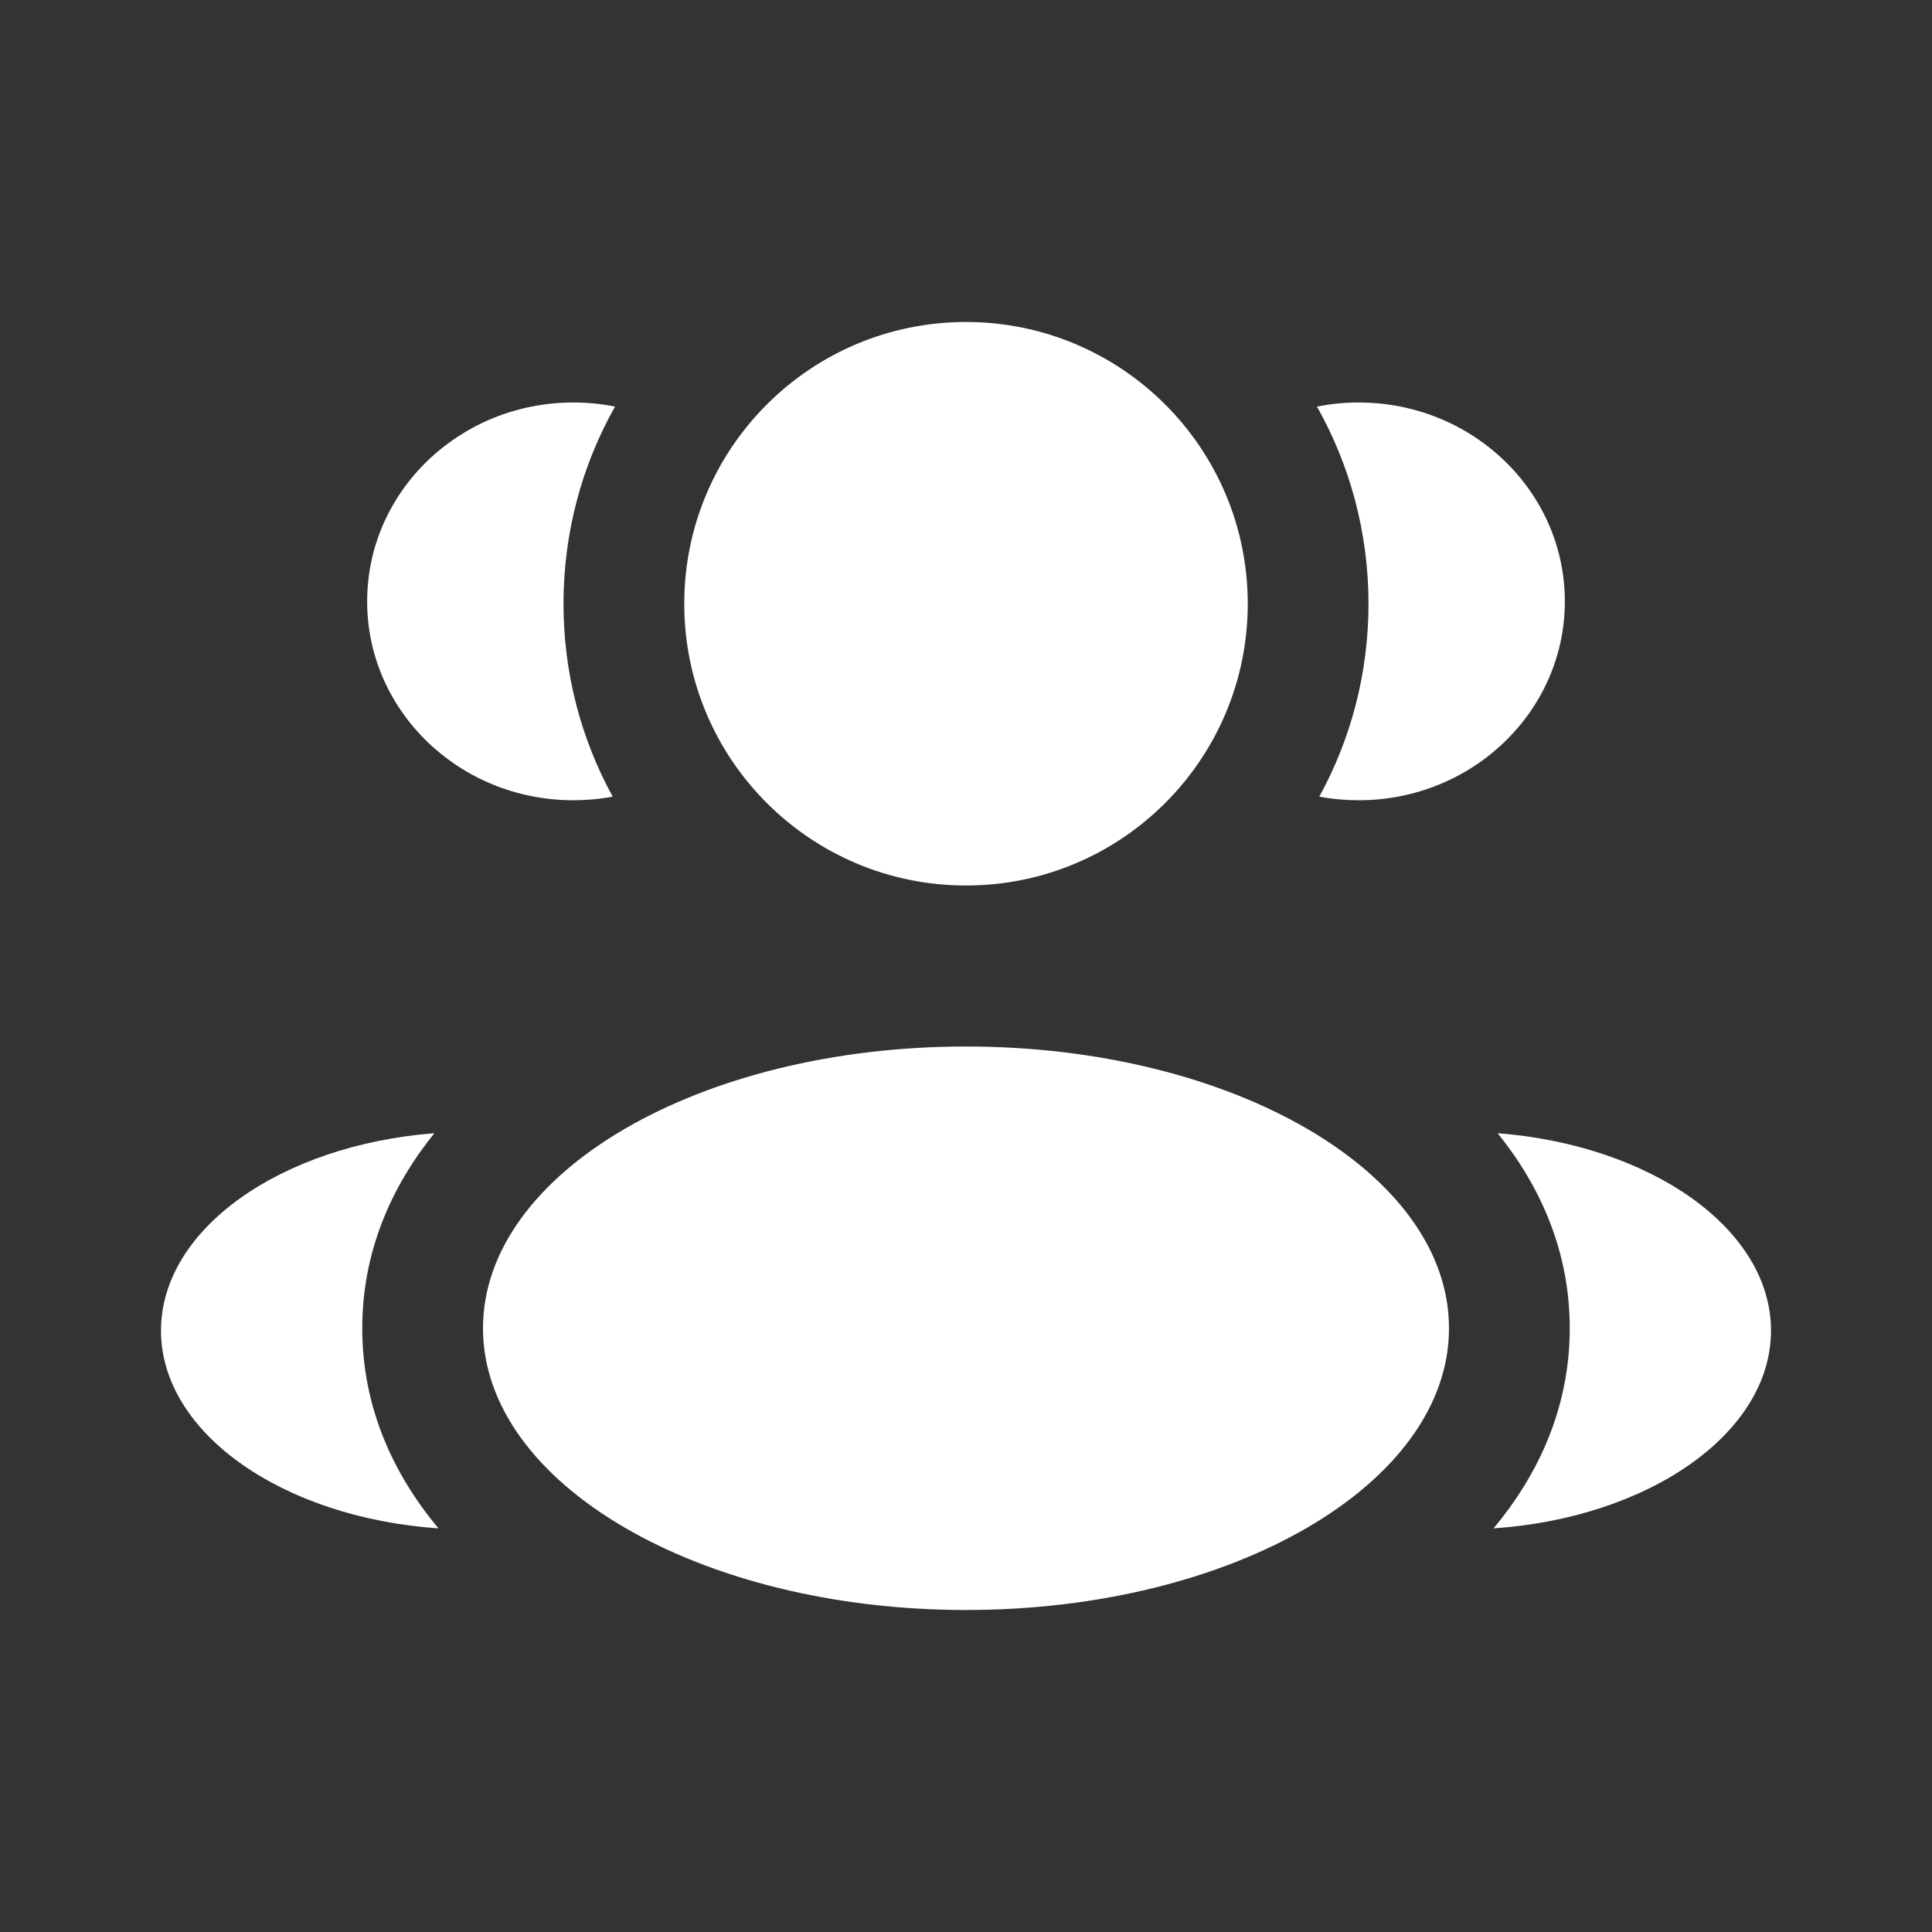 <!DOCTYPE svg PUBLIC "-//W3C//DTD SVG 1.1//EN" "http://www.w3.org/Graphics/SVG/1.1/DTD/svg11.dtd">
<!-- Uploaded to: SVG Repo, www.svgrepo.com, Transformed by: SVG Repo Mixer Tools -->
<svg width="800px" height="800px" viewBox="0 0 24 24" fill="none" xmlns="http://www.w3.org/2000/svg">
<rect x="0" y="0" width="24" height="24" fill="#333333" stroke="none"/>
<g id="SVGRepo_bgCarrier" stroke-width="0"/>
<g id="SVGRepo_tracerCarrier" stroke-linecap="round" stroke-linejoin="round"/>
<g id="SVGRepo_iconCarrier"> <path d="M15.5 7.5C15.5 9.433 13.933 11 12 11C10.067 11 8.5 9.433 8.5 7.5C8.5 5.567 10.067 4 12 4C13.933 4 15.5 5.567 15.5 7.5Z" fill="#ffffff"/> <path d="M18 16.5C18 18.433 15.314 20 12 20C8.686 20 6 18.433 6 16.5C6 14.567 8.686 13 12 13C15.314 13 18 14.567 18 16.5Z" fill="#ffffff"/> <path d="M7.122 5C7.3 5 7.473 5.017 7.64 5.051C7.232 5.774 7 6.61 7 7.5C7 8.368 7.221 9.185 7.611 9.896C7.452 9.926 7.289 9.941 7.122 9.941C5.708 9.941 4.561 8.835 4.561 7.471C4.561 6.106 5.708 5 7.122 5Z" fill="#ffffff"/> <path d="M5.447 18.986C4.879 18.307 4.5 17.474 4.5 16.5C4.5 15.556 4.857 14.744 5.396 14.077C3.491 14.225 2 15.266 2 16.529C2 17.804 3.517 18.854 5.447 18.986Z" fill="#ffffff"/> <path d="M17 7.5C17 8.368 16.779 9.185 16.389 9.896C16.547 9.926 16.711 9.941 16.878 9.941C18.292 9.941 19.439 8.835 19.439 7.471C19.439 6.106 18.292 5 16.878 5C16.7 5 16.527 5.017 16.36 5.051C16.767 5.774 17 6.61 17 7.5Z" fill="#ffffff"/> <path d="M18.553 18.986C20.483 18.854 22 17.804 22 16.529C22 15.266 20.509 14.225 18.604 14.077C19.143 14.744 19.5 15.556 19.5 16.5C19.5 17.474 19.12 18.307 18.553 18.986Z" fill="#ffffff"/> </g>
</svg>